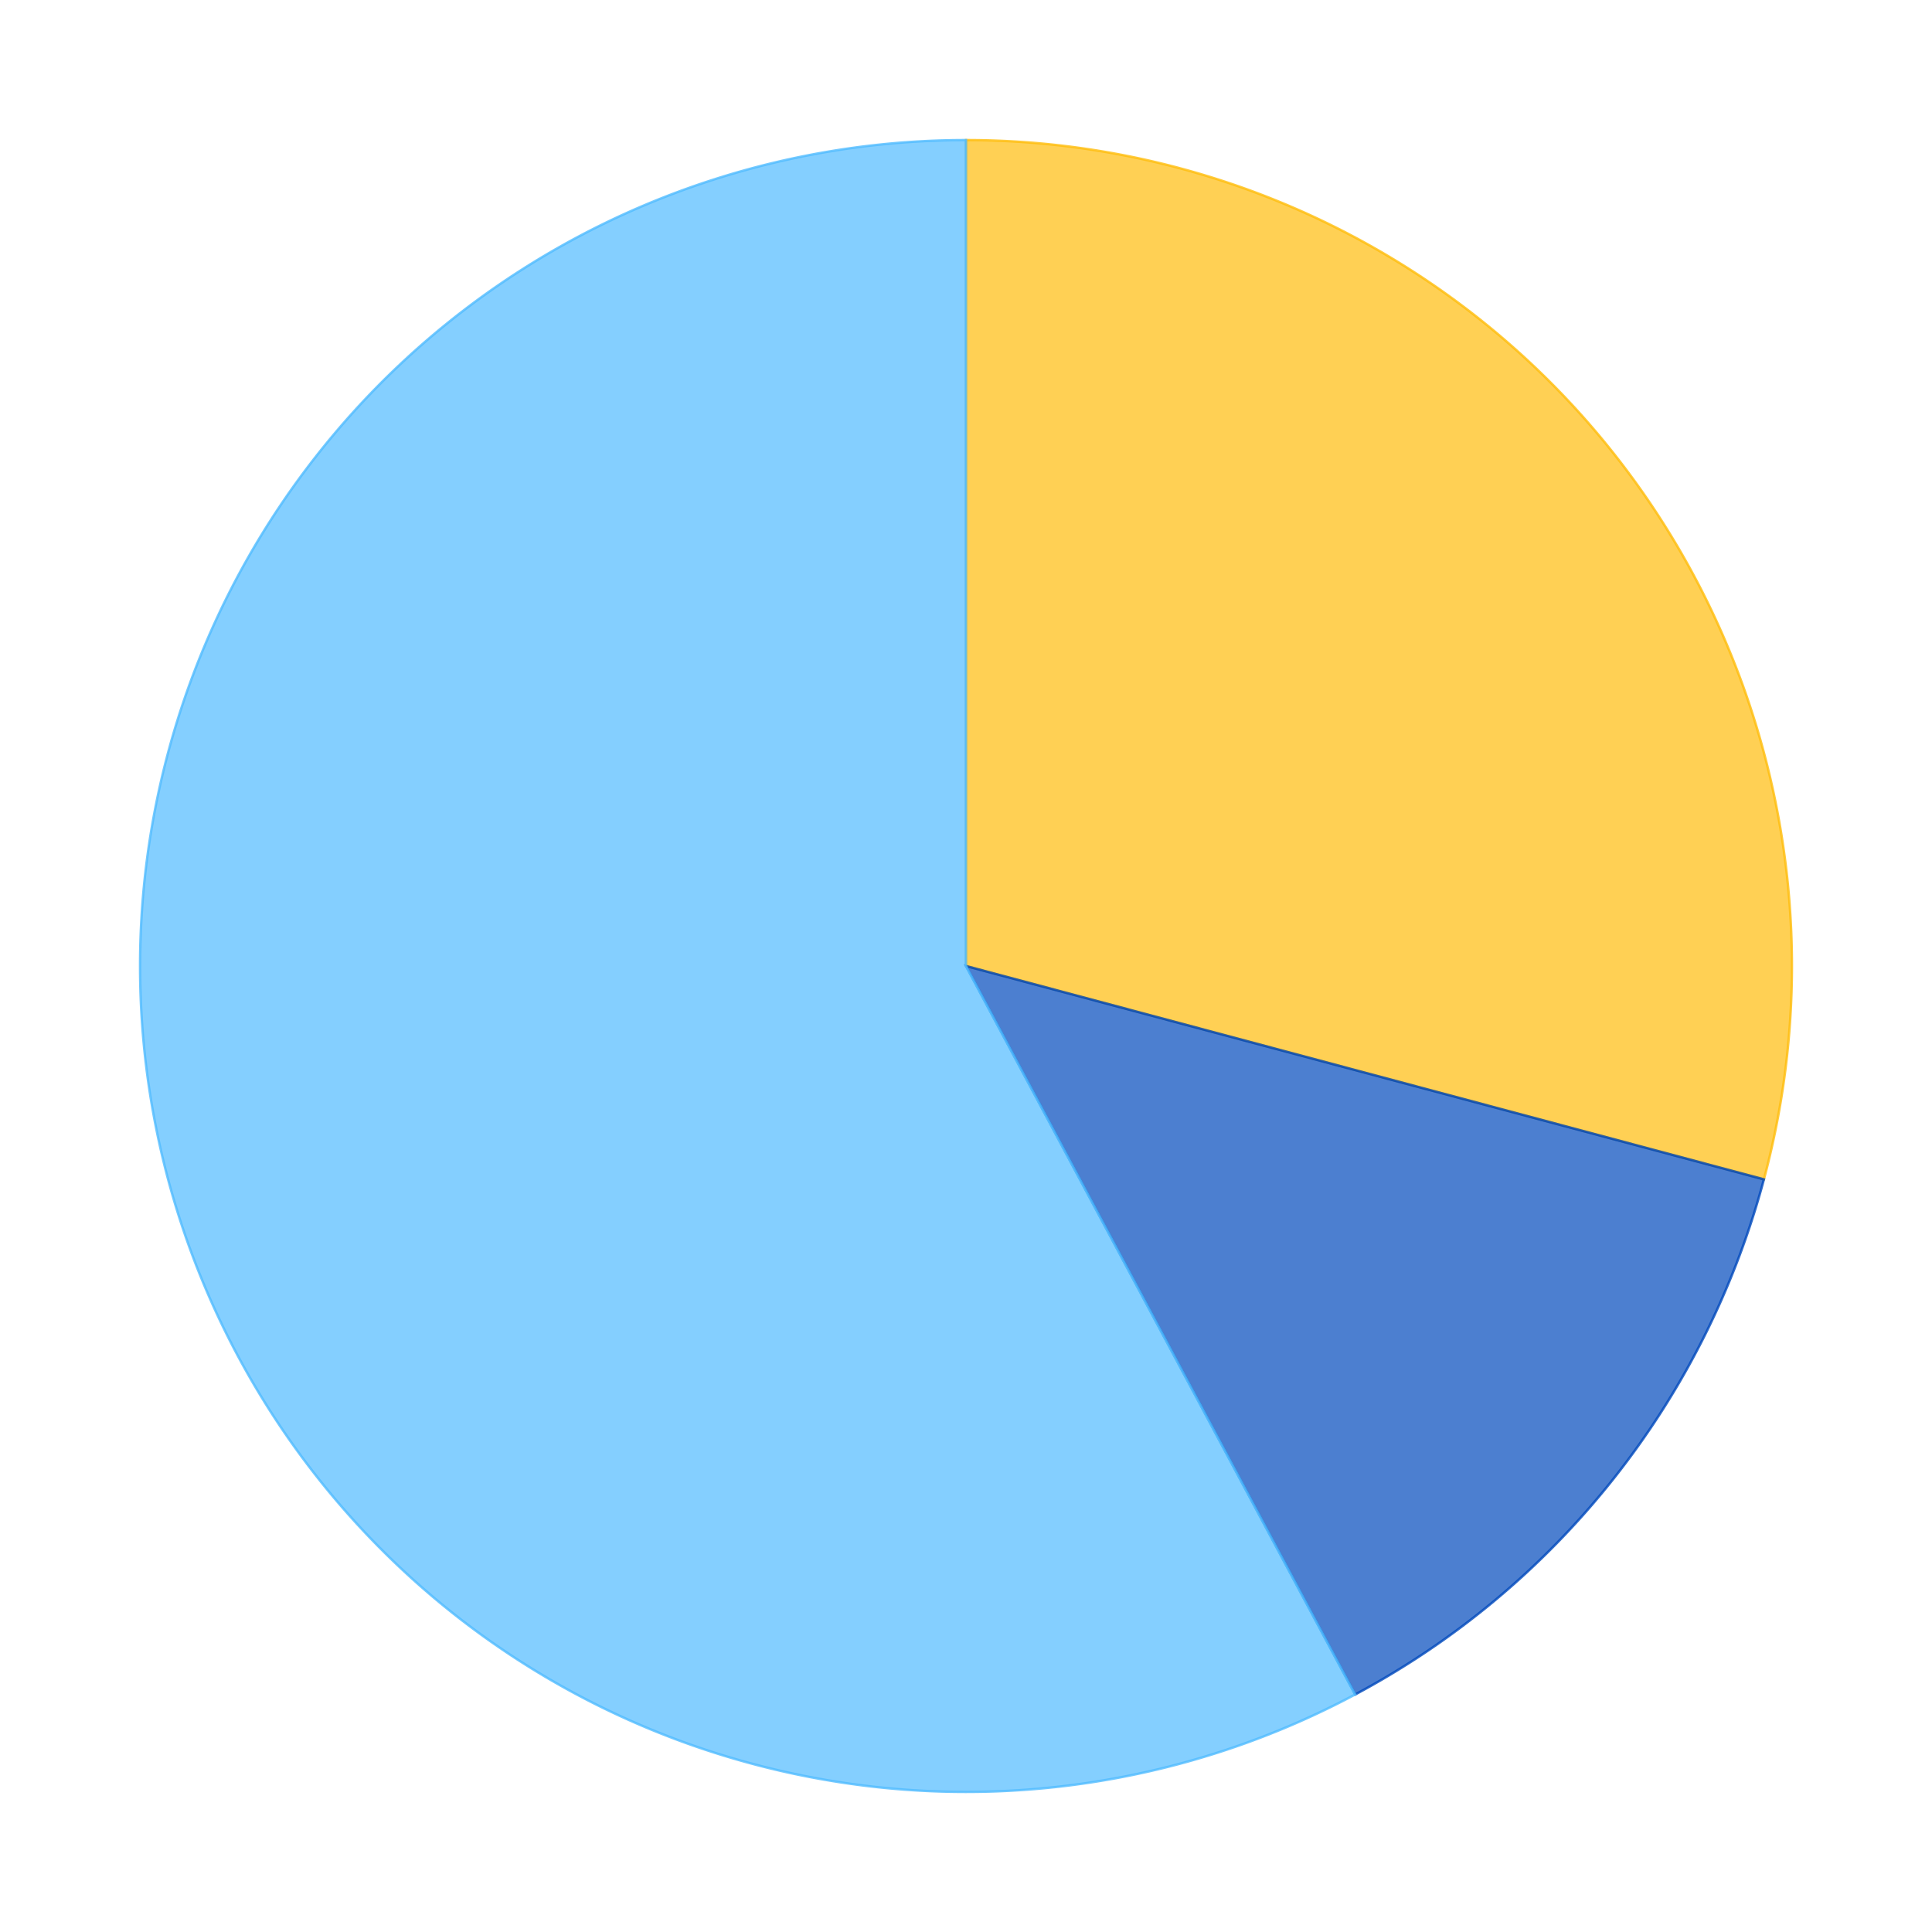 <?xml version='1.0' encoding='utf-8'?>
<svg xmlns="http://www.w3.org/2000/svg" xmlns:xlink="http://www.w3.org/1999/xlink" id="chart-1159938f-a318-4fec-8ccc-53d220f83177" class="pygal-chart" viewBox="0 0 800 800"><!--Generated with pygal 2.4.0 (lxml) ©Kozea 2012-2016 on 2023-02-01--><!--http://pygal.org--><!--http://github.com/Kozea/pygal--><defs><style type="text/css">#chart-1159938f-a318-4fec-8ccc-53d220f83177{-webkit-user-select:none;-webkit-font-smoothing:antialiased;font-family:Consolas,"Liberation Mono",Menlo,Courier,monospace}#chart-1159938f-a318-4fec-8ccc-53d220f83177 .title{font-family:Consolas,"Liberation Mono",Menlo,Courier,monospace;font-size:16px}#chart-1159938f-a318-4fec-8ccc-53d220f83177 .legends .legend text{font-family:Consolas,"Liberation Mono",Menlo,Courier,monospace;font-size:14px}#chart-1159938f-a318-4fec-8ccc-53d220f83177 .axis text{font-family:Consolas,"Liberation Mono",Menlo,Courier,monospace;font-size:10px}#chart-1159938f-a318-4fec-8ccc-53d220f83177 .axis text.major{font-family:Consolas,"Liberation Mono",Menlo,Courier,monospace;font-size:10px}#chart-1159938f-a318-4fec-8ccc-53d220f83177 .text-overlay text.value{font-family:Consolas,"Liberation Mono",Menlo,Courier,monospace;font-size:16px}#chart-1159938f-a318-4fec-8ccc-53d220f83177 .text-overlay text.label{font-family:Consolas,"Liberation Mono",Menlo,Courier,monospace;font-size:10px}#chart-1159938f-a318-4fec-8ccc-53d220f83177 .tooltip{font-family:Consolas,"Liberation Mono",Menlo,Courier,monospace;font-size:14px}#chart-1159938f-a318-4fec-8ccc-53d220f83177 text.no_data{font-family:Consolas,"Liberation Mono",Menlo,Courier,monospace;font-size:64px}
#chart-1159938f-a318-4fec-8ccc-53d220f83177{background-color:transparent}#chart-1159938f-a318-4fec-8ccc-53d220f83177 path,#chart-1159938f-a318-4fec-8ccc-53d220f83177 line,#chart-1159938f-a318-4fec-8ccc-53d220f83177 rect,#chart-1159938f-a318-4fec-8ccc-53d220f83177 circle{-webkit-transition:150ms;-moz-transition:150ms;transition:150ms}#chart-1159938f-a318-4fec-8ccc-53d220f83177 .graph &gt; .background{fill:transparent}#chart-1159938f-a318-4fec-8ccc-53d220f83177 .plot &gt; .background{fill:rgba(255,255,255,1)}#chart-1159938f-a318-4fec-8ccc-53d220f83177 .graph{fill:rgba(0,0,0,.87)}#chart-1159938f-a318-4fec-8ccc-53d220f83177 text.no_data{fill:rgba(0,0,0,1)}#chart-1159938f-a318-4fec-8ccc-53d220f83177 .title{fill:rgba(0,0,0,1)}#chart-1159938f-a318-4fec-8ccc-53d220f83177 .legends .legend text{fill:rgba(0,0,0,.87)}#chart-1159938f-a318-4fec-8ccc-53d220f83177 .legends .legend:hover text{fill:rgba(0,0,0,1)}#chart-1159938f-a318-4fec-8ccc-53d220f83177 .axis .line{stroke:rgba(0,0,0,1)}#chart-1159938f-a318-4fec-8ccc-53d220f83177 .axis .guide.line{stroke:rgba(0,0,0,.54)}#chart-1159938f-a318-4fec-8ccc-53d220f83177 .axis .major.line{stroke:rgba(0,0,0,.87)}#chart-1159938f-a318-4fec-8ccc-53d220f83177 .axis text.major{fill:rgba(0,0,0,1)}#chart-1159938f-a318-4fec-8ccc-53d220f83177 .axis.y .guides:hover .guide.line,#chart-1159938f-a318-4fec-8ccc-53d220f83177 .line-graph .axis.x .guides:hover .guide.line,#chart-1159938f-a318-4fec-8ccc-53d220f83177 .stackedline-graph .axis.x .guides:hover .guide.line,#chart-1159938f-a318-4fec-8ccc-53d220f83177 .xy-graph .axis.x .guides:hover .guide.line{stroke:rgba(0,0,0,1)}#chart-1159938f-a318-4fec-8ccc-53d220f83177 .axis .guides:hover text{fill:rgba(0,0,0,1)}#chart-1159938f-a318-4fec-8ccc-53d220f83177 .reactive{fill-opacity:.7;stroke-opacity:.8}#chart-1159938f-a318-4fec-8ccc-53d220f83177 .ci{stroke:rgba(0,0,0,.87)}#chart-1159938f-a318-4fec-8ccc-53d220f83177 .reactive.active,#chart-1159938f-a318-4fec-8ccc-53d220f83177 .active .reactive{fill-opacity:.8;stroke-opacity:.9;stroke-width:4}#chart-1159938f-a318-4fec-8ccc-53d220f83177 .ci .reactive.active{stroke-width:1.5}#chart-1159938f-a318-4fec-8ccc-53d220f83177 .series text{fill:rgba(0,0,0,1)}#chart-1159938f-a318-4fec-8ccc-53d220f83177 .tooltip rect{fill:rgba(255,255,255,1);stroke:rgba(0,0,0,1);-webkit-transition:opacity 150ms;-moz-transition:opacity 150ms;transition:opacity 150ms}#chart-1159938f-a318-4fec-8ccc-53d220f83177 .tooltip .label{fill:rgba(0,0,0,.87)}#chart-1159938f-a318-4fec-8ccc-53d220f83177 .tooltip .label{fill:rgba(0,0,0,.87)}#chart-1159938f-a318-4fec-8ccc-53d220f83177 .tooltip .legend{font-size:.8em;fill:rgba(0,0,0,.54)}#chart-1159938f-a318-4fec-8ccc-53d220f83177 .tooltip .x_label{font-size:.6em;fill:rgba(0,0,0,1)}#chart-1159938f-a318-4fec-8ccc-53d220f83177 .tooltip .xlink{font-size:.5em;text-decoration:underline}#chart-1159938f-a318-4fec-8ccc-53d220f83177 .tooltip .value{font-size:1.5em}#chart-1159938f-a318-4fec-8ccc-53d220f83177 .bound{font-size:.5em}#chart-1159938f-a318-4fec-8ccc-53d220f83177 .max-value{font-size:.75em;fill:rgba(0,0,0,.54)}#chart-1159938f-a318-4fec-8ccc-53d220f83177 .map-element{fill:rgba(255,255,255,1);stroke:rgba(0,0,0,.54) !important}#chart-1159938f-a318-4fec-8ccc-53d220f83177 .map-element .reactive{fill-opacity:inherit;stroke-opacity:inherit}#chart-1159938f-a318-4fec-8ccc-53d220f83177 .color-0,#chart-1159938f-a318-4fec-8ccc-53d220f83177 .color-0 a:visited{stroke:#FFBD0C;fill:#FFBD0C}#chart-1159938f-a318-4fec-8ccc-53d220f83177 .color-1,#chart-1159938f-a318-4fec-8ccc-53d220f83177 .color-1 a:visited{stroke:#0149bc;fill:#0149bc}#chart-1159938f-a318-4fec-8ccc-53d220f83177 .color-2,#chart-1159938f-a318-4fec-8ccc-53d220f83177 .color-2 a:visited{stroke:#50bbff;fill:#50bbff}#chart-1159938f-a318-4fec-8ccc-53d220f83177 .text-overlay .color-0 text{fill:black}#chart-1159938f-a318-4fec-8ccc-53d220f83177 .text-overlay .color-1 text{fill:black}#chart-1159938f-a318-4fec-8ccc-53d220f83177 .text-overlay .color-2 text{fill:black}
#chart-1159938f-a318-4fec-8ccc-53d220f83177 text.no_data{text-anchor:middle}#chart-1159938f-a318-4fec-8ccc-53d220f83177 .guide.line{fill:none}#chart-1159938f-a318-4fec-8ccc-53d220f83177 .centered{text-anchor:middle}#chart-1159938f-a318-4fec-8ccc-53d220f83177 .title{text-anchor:middle}#chart-1159938f-a318-4fec-8ccc-53d220f83177 .legends .legend text{fill-opacity:1}#chart-1159938f-a318-4fec-8ccc-53d220f83177 .axis.x text{text-anchor:middle}#chart-1159938f-a318-4fec-8ccc-53d220f83177 .axis.x:not(.web) text[transform]{text-anchor:start}#chart-1159938f-a318-4fec-8ccc-53d220f83177 .axis.x:not(.web) text[transform].backwards{text-anchor:end}#chart-1159938f-a318-4fec-8ccc-53d220f83177 .axis.y text{text-anchor:end}#chart-1159938f-a318-4fec-8ccc-53d220f83177 .axis.y text[transform].backwards{text-anchor:start}#chart-1159938f-a318-4fec-8ccc-53d220f83177 .axis.y2 text{text-anchor:start}#chart-1159938f-a318-4fec-8ccc-53d220f83177 .axis.y2 text[transform].backwards{text-anchor:end}#chart-1159938f-a318-4fec-8ccc-53d220f83177 .axis .guide.line{stroke-dasharray:4,4}#chart-1159938f-a318-4fec-8ccc-53d220f83177 .axis .major.guide.line{stroke-dasharray:6,6}#chart-1159938f-a318-4fec-8ccc-53d220f83177 .horizontal .axis.y .guide.line,#chart-1159938f-a318-4fec-8ccc-53d220f83177 .horizontal .axis.y2 .guide.line,#chart-1159938f-a318-4fec-8ccc-53d220f83177 .vertical .axis.x .guide.line{opacity:0}#chart-1159938f-a318-4fec-8ccc-53d220f83177 .horizontal .axis.always_show .guide.line,#chart-1159938f-a318-4fec-8ccc-53d220f83177 .vertical .axis.always_show .guide.line{opacity:1 !important}#chart-1159938f-a318-4fec-8ccc-53d220f83177 .axis.y .guides:hover .guide.line,#chart-1159938f-a318-4fec-8ccc-53d220f83177 .axis.y2 .guides:hover .guide.line,#chart-1159938f-a318-4fec-8ccc-53d220f83177 .axis.x .guides:hover .guide.line{opacity:1}#chart-1159938f-a318-4fec-8ccc-53d220f83177 .axis .guides:hover text{opacity:1}#chart-1159938f-a318-4fec-8ccc-53d220f83177 .nofill{fill:none}#chart-1159938f-a318-4fec-8ccc-53d220f83177 .subtle-fill{fill-opacity:.2}#chart-1159938f-a318-4fec-8ccc-53d220f83177 .dot{stroke-width:1px;fill-opacity:1}#chart-1159938f-a318-4fec-8ccc-53d220f83177 .dot.active{stroke-width:5px}#chart-1159938f-a318-4fec-8ccc-53d220f83177 .dot.negative{fill:transparent}#chart-1159938f-a318-4fec-8ccc-53d220f83177 text,#chart-1159938f-a318-4fec-8ccc-53d220f83177 tspan{stroke:none !important}#chart-1159938f-a318-4fec-8ccc-53d220f83177 .series text.active{opacity:1}#chart-1159938f-a318-4fec-8ccc-53d220f83177 .tooltip rect{fill-opacity:.95;stroke-width:.5}#chart-1159938f-a318-4fec-8ccc-53d220f83177 .tooltip text{fill-opacity:1}#chart-1159938f-a318-4fec-8ccc-53d220f83177 .showable{visibility:hidden}#chart-1159938f-a318-4fec-8ccc-53d220f83177 .showable.shown{visibility:visible}#chart-1159938f-a318-4fec-8ccc-53d220f83177 .gauge-background{fill:rgba(229,229,229,1);stroke:none}#chart-1159938f-a318-4fec-8ccc-53d220f83177 .bg-lines{stroke:transparent;stroke-width:2px}</style><script type="text/javascript">window.pygal = window.pygal || {};window.pygal.config = window.pygal.config || {};window.pygal.config['1159938f-a318-4fec-8ccc-53d220f83177'] = {"allow_interruptions": false, "box_mode": "extremes", "classes": ["pygal-chart"], "css": ["file://style.css", "file://graph.css"], "defs": [], "disable_xml_declaration": false, "dots_size": 2.5, "dynamic_print_values": false, "explicit_size": false, "fill": false, "force_uri_protocol": "https", "formatter": null, "half_pie": false, "height": 800, "include_x_axis": false, "inner_radius": 0, "interpolate": null, "interpolation_parameters": {}, "interpolation_precision": 250, "inverse_y_axis": false, "js": ["//kozea.github.io/pygal.js/2.0.x/pygal-tooltips.min.js"], "legend_at_bottom": false, "legend_at_bottom_columns": null, "legend_box_size": 12, "logarithmic": false, "margin": 20, "margin_bottom": null, "margin_left": null, "margin_right": null, "margin_top": null, "max_scale": 16, "min_scale": 4, "missing_value_fill_truncation": "x", "no_data_text": "No data", "no_prefix": false, "order_min": null, "pretty_print": false, "print_labels": false, "print_values": false, "print_values_position": "center", "print_zeroes": true, "range": null, "rounded_bars": null, "secondary_range": null, "show_dots": true, "show_legend": false, "show_minor_x_labels": true, "show_minor_y_labels": true, "show_only_major_dots": false, "show_x_guides": false, "show_x_labels": true, "show_y_guides": true, "show_y_labels": true, "spacing": 10, "stack_from_top": false, "strict": false, "stroke": true, "stroke_style": null, "style": {"background": "transparent", "ci_colors": [], "colors": ["#FFBD0C", "#0149bc", "#50bbff"], "font_family": "Consolas, \"Liberation Mono\", Menlo, Courier, monospace", "foreground": "rgba(0, 0, 0, .87)", "foreground_strong": "rgba(0, 0, 0, 1)", "foreground_subtle": "rgba(0, 0, 0, .54)", "guide_stroke_dasharray": "4,4", "label_font_family": "Consolas, \"Liberation Mono\", Menlo, Courier, monospace", "label_font_size": 10, "legend_font_family": "Consolas, \"Liberation Mono\", Menlo, Courier, monospace", "legend_font_size": 14, "major_guide_stroke_dasharray": "6,6", "major_label_font_family": "Consolas, \"Liberation Mono\", Menlo, Courier, monospace", "major_label_font_size": 10, "no_data_font_family": "Consolas, \"Liberation Mono\", Menlo, Courier, monospace", "no_data_font_size": 64, "opacity": ".7", "opacity_hover": ".8", "plot_background": "rgba(255, 255, 255, 1)", "stroke_opacity": ".8", "stroke_opacity_hover": ".9", "title_font_family": "Consolas, \"Liberation Mono\", Menlo, Courier, monospace", "title_font_size": 16, "tooltip_font_family": "Consolas, \"Liberation Mono\", Menlo, Courier, monospace", "tooltip_font_size": 14, "transition": "150ms", "value_background": "rgba(229, 229, 229, 1)", "value_colors": [], "value_font_family": "Consolas, \"Liberation Mono\", Menlo, Courier, monospace", "value_font_size": 16, "value_label_font_family": "Consolas, \"Liberation Mono\", Menlo, Courier, monospace", "value_label_font_size": 10}, "title": null, "tooltip_border_radius": 0, "tooltip_fancy_mode": true, "truncate_label": null, "truncate_legend": null, "width": 800, "x_label_rotation": 0, "x_labels": null, "x_labels_major": null, "x_labels_major_count": null, "x_labels_major_every": null, "x_title": null, "xrange": null, "y_label_rotation": 0, "y_labels": null, "y_labels_major": null, "y_labels_major_count": null, "y_labels_major_every": null, "y_title": null, "zero": 0, "legends": ["Sunny days", "Days with precipitation", "Cloudy days"]}</script><script type="text/javascript" xlink:href="https://kozea.github.io/pygal.js/2.0.x/pygal-tooltips.min.js"/></defs><title>Pygal</title><g class="graph pie-graph vertical"><rect x="0" y="0" width="800" height="800" class="background"/><g transform="translate(20, 20)" class="plot"><rect x="0" y="0" width="760" height="760" class="background"/><g class="series serie-0 color-0"><g class="slices"><g class="slice"><path d="M380 38 A342 342 0 0 1 710.394 468.341 L380 380 A0 0 0 0 0 380 380 z" class="slice reactive tooltip-trigger"/><desc class="value">11.5</desc><desc class="x centered">515.6357766046326</desc><desc class="y centered">275.8657784162277</desc></g></g></g><g class="series serie-1 color-1"><g class="slices"><g class="slice"><path d="M710.394 468.341 A342 342 0 0 1 541.158 681.649 L380 380 A0 0 0 0 0 380 380 z" class="slice reactive tooltip-trigger"/><desc class="value">5.14</desc><desc class="x centered">513.9596731910264</desc><desc class="y centered">486.28172918499877</desc></g></g></g><g class="series serie-2 color-2"><g class="slices"><g class="slice"><path d="M541.158 681.649 A342 342 0 1 1 380 38 L380 380 A0 0 0 1 0 380 380 z" class="slice reactive tooltip-trigger"/><desc class="value">22.8</desc><desc class="x centered">214.12051948389114</desc><desc class="y centered">421.53309455971066</desc></g></g></g></g><g class="titles"/><g transform="translate(20, 20)" class="plot overlay"><g class="series serie-0 color-0"/><g class="series serie-1 color-1"/><g class="series serie-2 color-2"/></g><g transform="translate(20, 20)" class="plot text-overlay"><g class="series serie-0 color-0"/><g class="series serie-1 color-1"/><g class="series serie-2 color-2"/></g><g transform="translate(20, 20)" class="plot tooltip-overlay"><g transform="translate(0 0)" style="opacity: 0" class="tooltip"><rect rx="0" ry="0" width="0" height="0" class="tooltip-box"/><g class="text"/></g></g></g></svg>